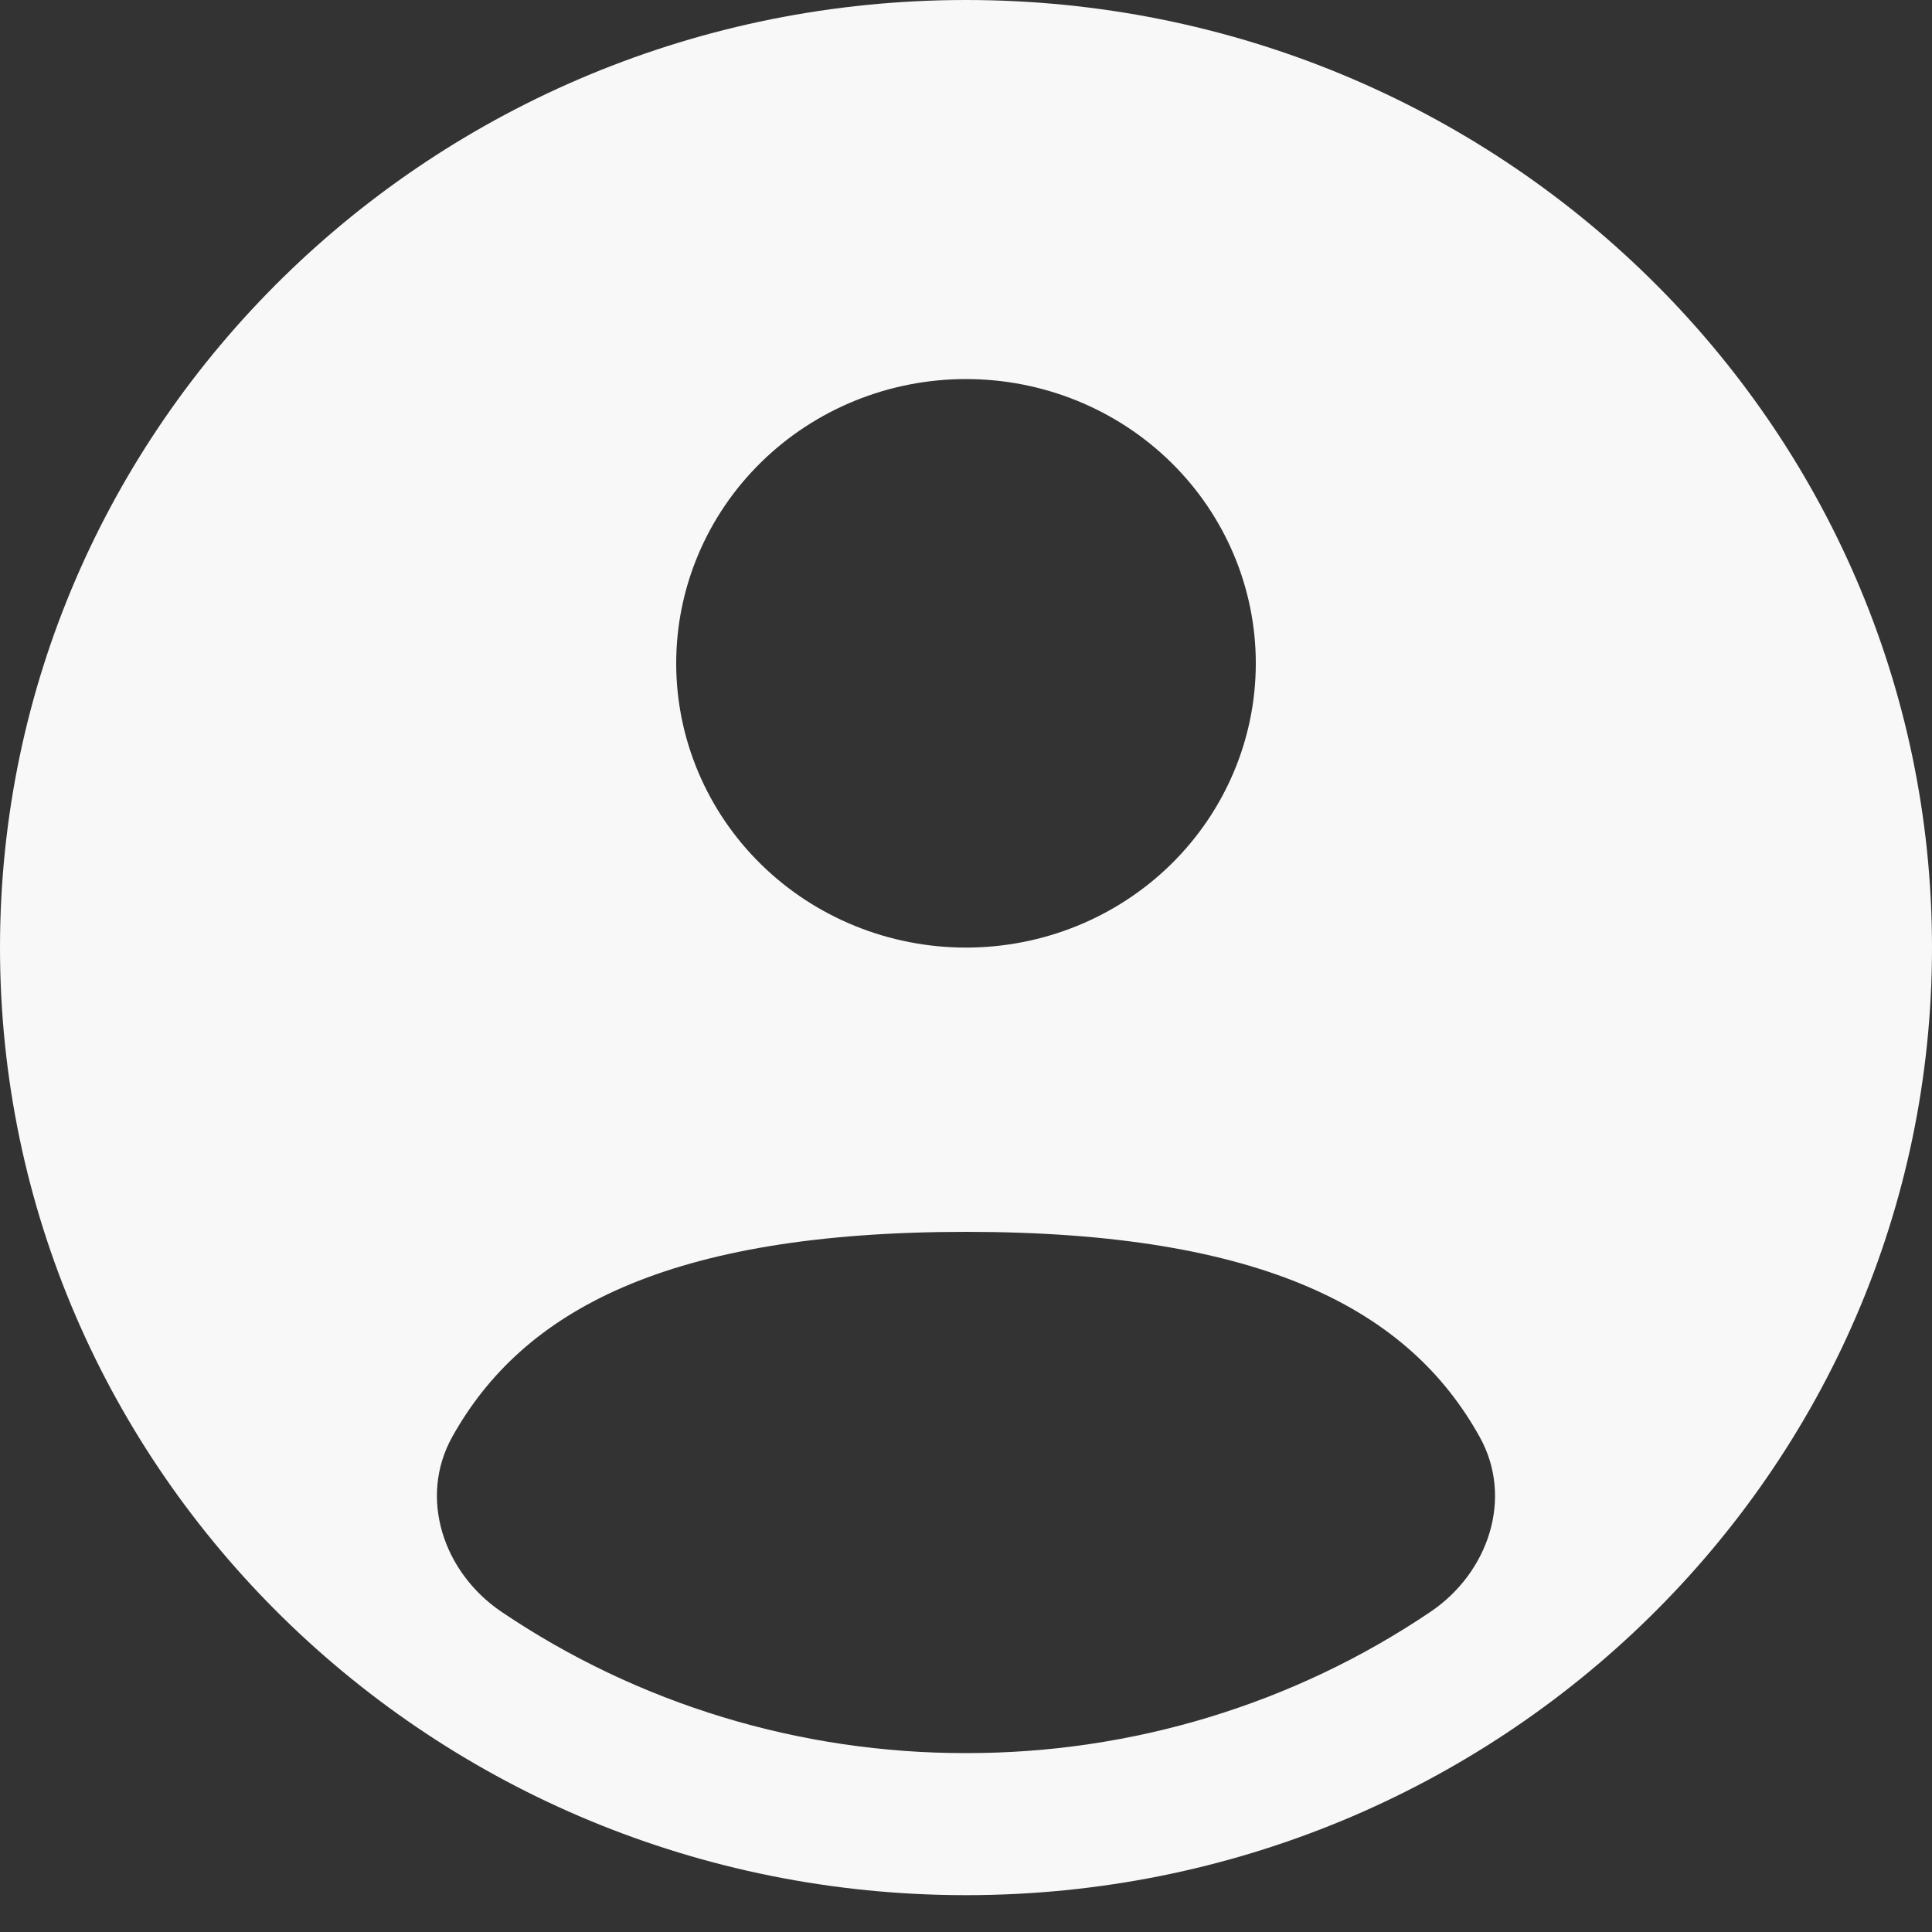 <svg width="15" height="15" viewBox="0 0 15 15" fill="none" xmlns="http://www.w3.org/2000/svg">
<rect x="0" y="0" width="15" height="15" fill="#333333" stroke="none"/>
<path fill-rule="evenodd" clip-rule="evenodd" d="M15 7.357C15 11.421 11.642 14.714 7.5 14.714C3.358 14.714 0 11.421 0 7.357C0 3.294 3.358 0 7.5 0C11.642 0 15 3.294 15 7.357ZM9.75 5.15C9.75 5.735 9.513 6.297 9.091 6.711C8.669 7.125 8.097 7.357 7.5 7.357C6.903 7.357 6.331 7.125 5.909 6.711C5.487 6.297 5.25 5.735 5.25 5.15C5.25 4.565 5.487 4.003 5.909 3.589C6.331 3.175 6.903 2.943 7.5 2.943C8.097 2.943 8.669 3.175 9.091 3.589C9.513 4.003 9.75 4.565 9.75 5.15ZM7.5 13.611C8.787 13.613 10.045 13.231 11.105 12.515C11.558 12.21 11.752 11.629 11.488 11.156C10.943 10.175 9.818 9.564 7.5 9.564C5.183 9.564 4.058 10.175 3.511 11.156C3.248 11.629 3.442 12.21 3.895 12.515C4.955 13.231 6.213 13.613 7.5 13.611Z" fill="#F8F8F8"/>
</svg>
